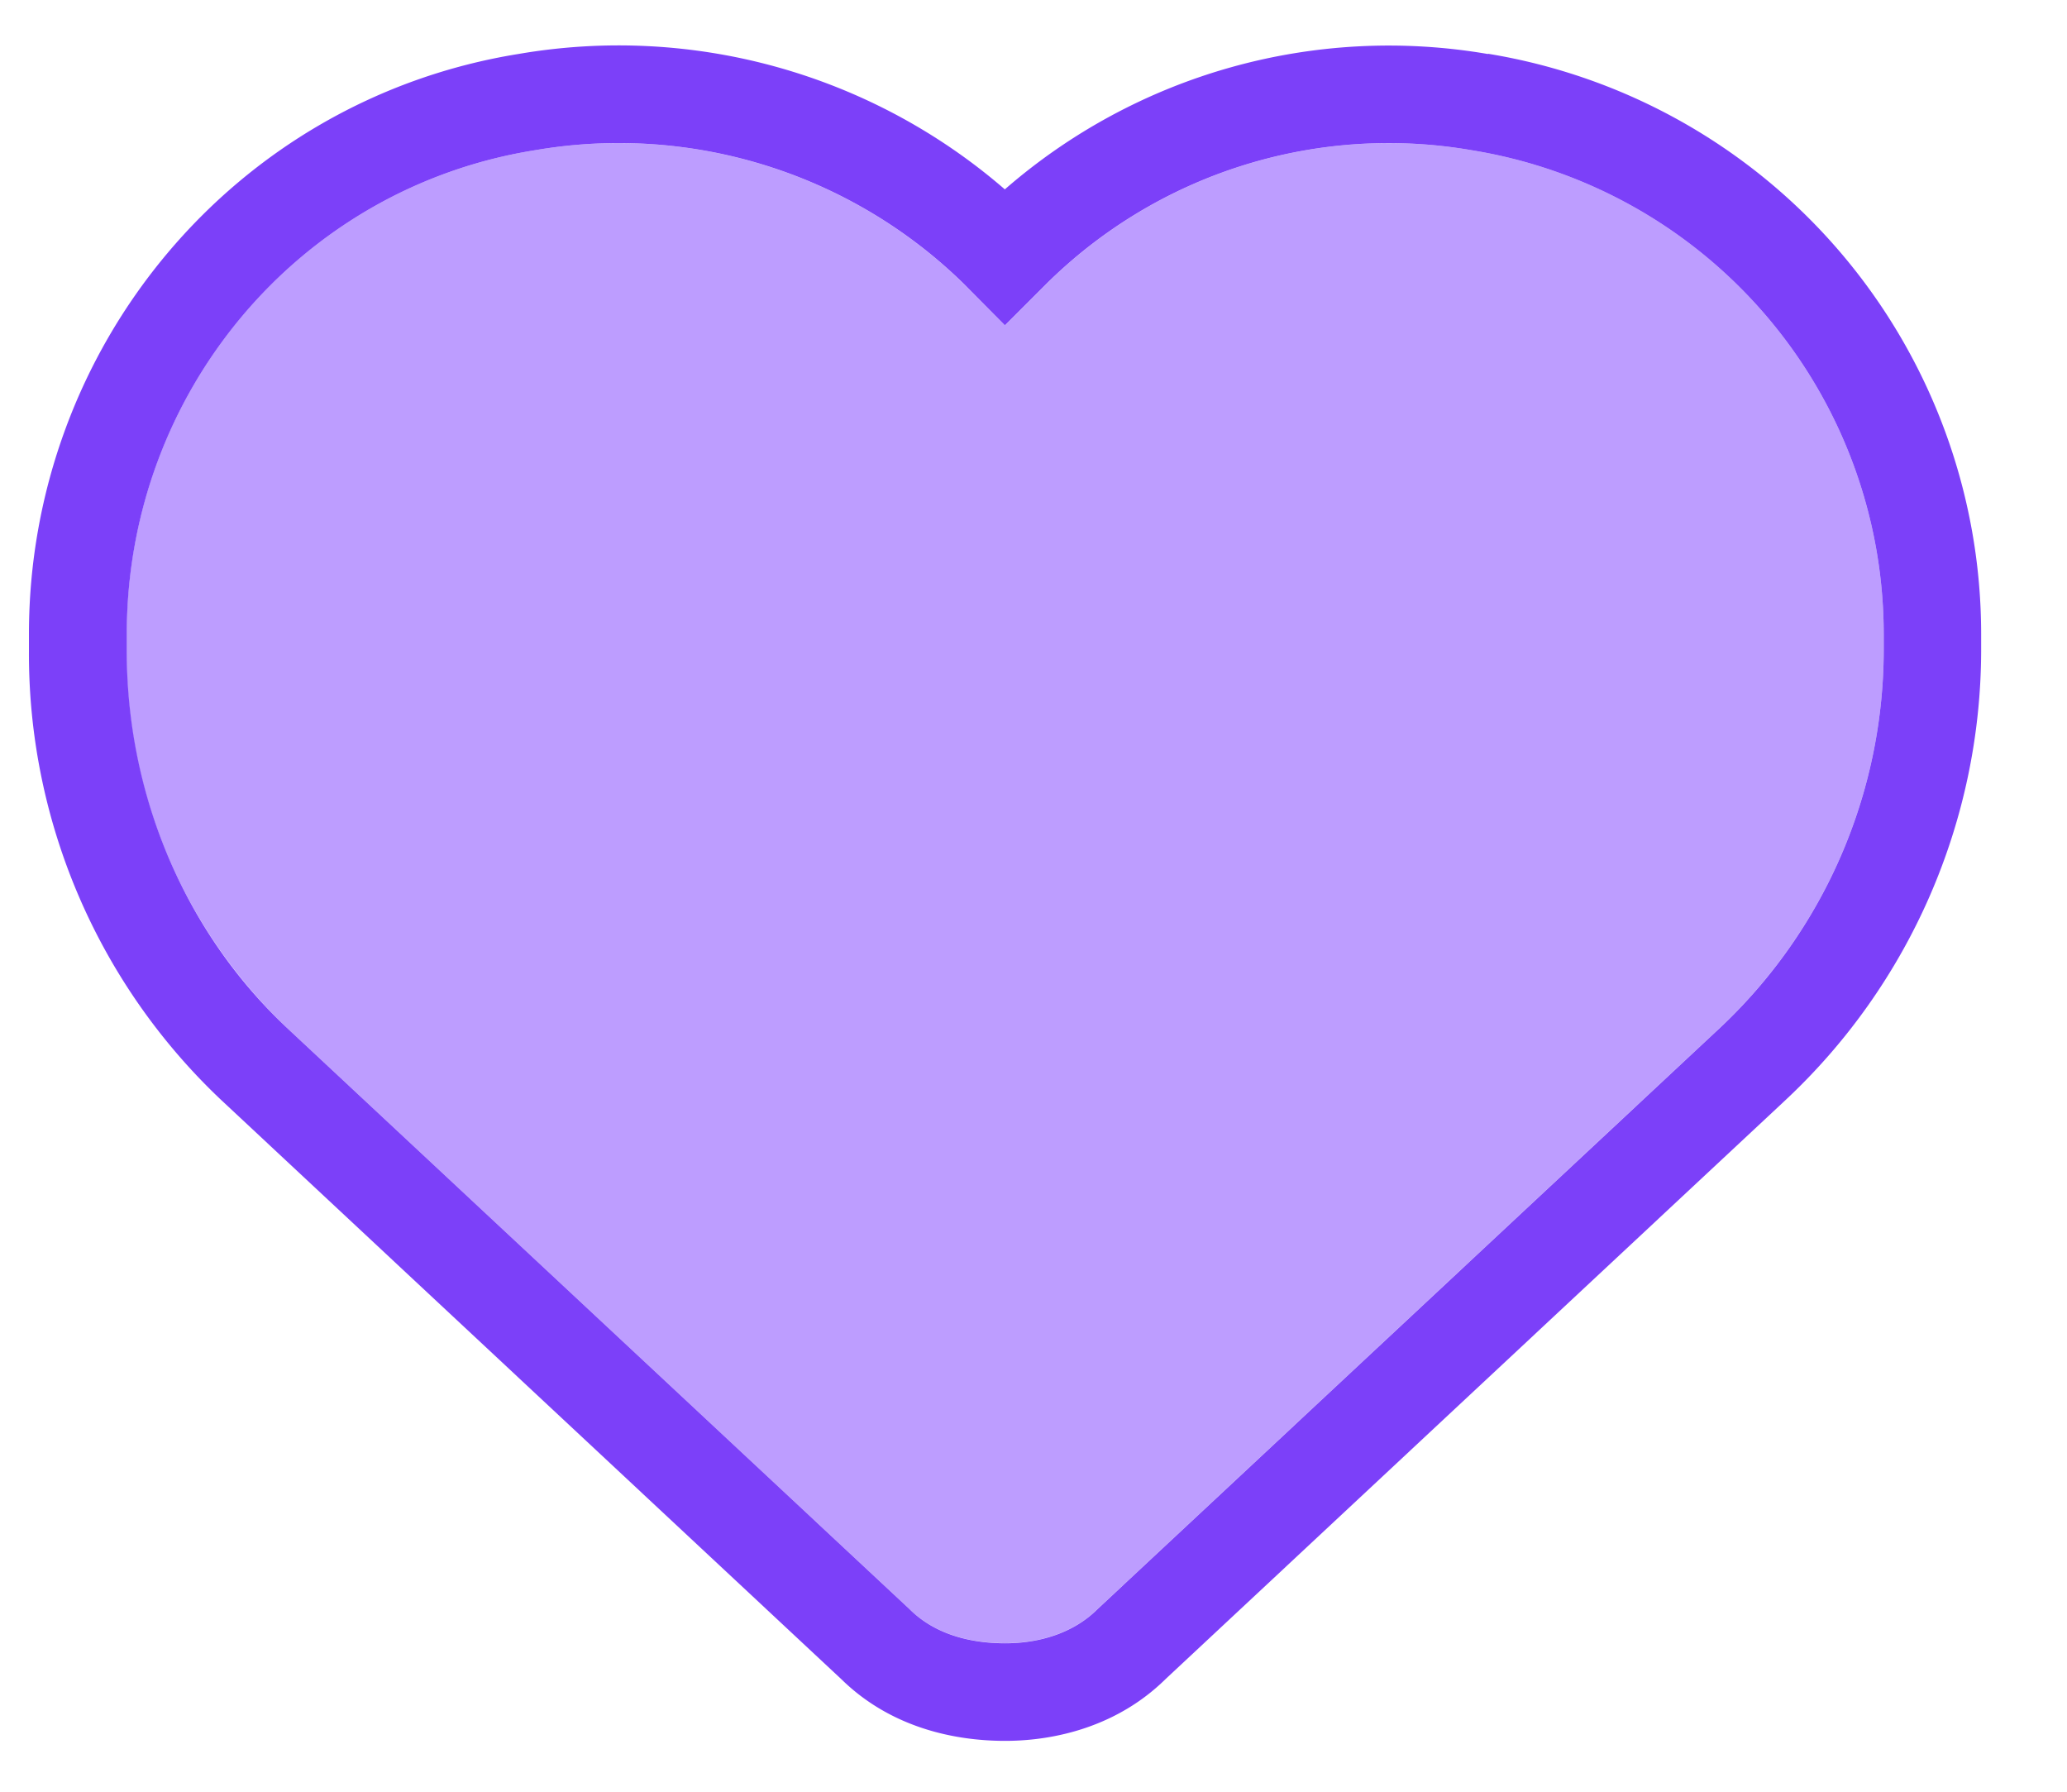 <svg width="15" height="13" fill="none" xmlns="http://www.w3.org/2000/svg"><path d="M2.09 7.465a3.744 3.744 0 0 1-1.171-2.74v-.124c0-1.743 1.245-3.237 2.963-3.511a3.58 3.58 0 0 1 3.113.971l.299.299.299-.299a3.531 3.531 0 0 1 3.087-.971A3.558 3.558 0 0 1 13.67 4.6v.125a3.767 3.767 0 0 1-1.196 2.739l-4.507 4.208c-.174.175-.423.25-.672.25-.274 0-.523-.075-.698-.25L2.09 7.465Z" fill="#BD9DFF"/><path fill-rule="evenodd" clip-rule="evenodd" d="m7.593 2.06-.3.3-.298-.3a3.58 3.58 0 0 0-3.113-.97C2.164 1.364.92 2.858.92 4.6v.125c0 1.046.423 2.042 1.17 2.74l4.508 4.208c.174.175.423.25.697.25.249 0 .498-.075.672-.25l4.507-4.208a3.767 3.767 0 0 0 1.196-2.74v-.124A3.558 3.558 0 0 0 10.68 1.09a3.531 3.531 0 0 0-3.087.97ZM10.798.392a4.243 4.243 0 0 0-3.506.982A4.282 4.282 0 0 0 3.766.391C1.697.723.21 2.521.21 4.601v.124a4.452 4.452 0 0 0 1.396 3.257l4.5 4.202c.348.341.8.447 1.188.447.373 0 .82-.11 1.163-.447l4.5-4.202a4.475 4.475 0 0 0 1.42-3.257v-.124A4.267 4.267 0 0 0 10.798.39Z" fill="#7C40F9"/></svg>